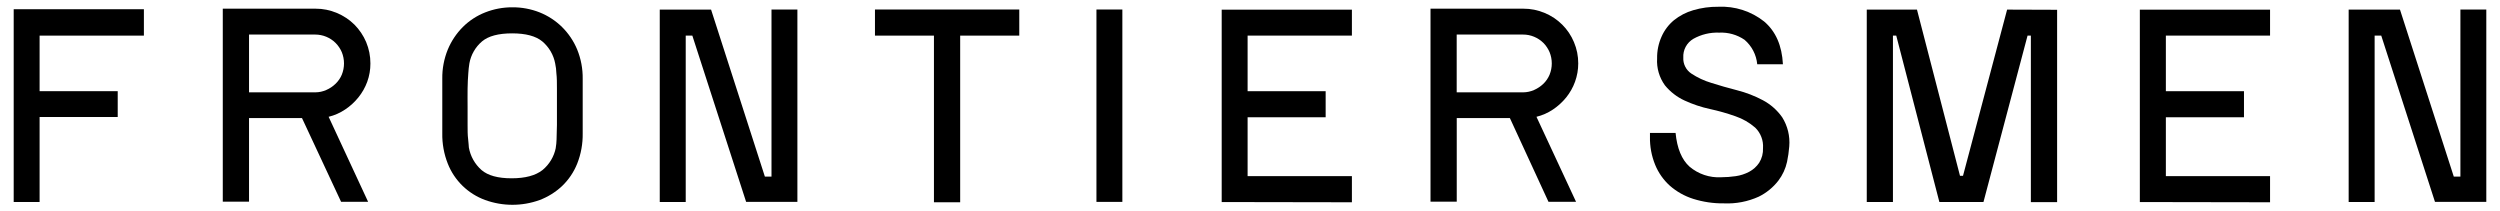<svg width="142" height="12" viewBox="0 0 142 12" fill="none" xmlns="http://www.w3.org/2000/svg">
<path d="M8.173 0.524V2.023H2.249V5.179H6.686V6.646H2.249V11.473H0.778V0.524H8.173Z" fill="black"/>
<path d="M21.039 3.603C21.041 3.957 20.981 4.309 20.86 4.642C20.743 4.964 20.572 5.265 20.357 5.532C20.143 5.798 19.89 6.03 19.605 6.219C19.319 6.412 19.001 6.552 18.666 6.634L20.908 11.461H19.373L17.153 6.706H14.145V11.454H12.654V0.493H17.921C18.338 0.491 18.751 0.574 19.135 0.737C19.507 0.891 19.845 1.116 20.131 1.398C20.415 1.684 20.641 2.021 20.798 2.391C20.958 2.775 21.041 3.187 21.039 3.603ZM17.908 5.245C18.124 5.244 18.337 5.199 18.534 5.11C18.73 5.026 18.908 4.906 19.06 4.758C19.212 4.612 19.333 4.437 19.414 4.243C19.581 3.832 19.581 3.373 19.414 2.962C19.33 2.767 19.21 2.589 19.06 2.438C18.754 2.135 18.34 1.964 17.908 1.963H14.145V5.245H17.908Z" fill="black"/>
<path d="M29.089 0.415C29.625 0.409 30.157 0.508 30.654 0.705C31.128 0.895 31.559 1.176 31.922 1.533C32.292 1.898 32.585 2.333 32.784 2.813C32.999 3.341 33.105 3.907 33.097 4.477V7.571C33.107 8.161 33.001 8.748 32.784 9.297C32.591 9.778 32.298 10.213 31.922 10.571C31.555 10.914 31.125 11.182 30.654 11.361C29.654 11.723 28.558 11.723 27.558 11.361C27.078 11.186 26.64 10.912 26.274 10.556C25.908 10.2 25.622 9.771 25.435 9.297C25.217 8.748 25.111 8.161 25.122 7.571V4.477C25.113 3.907 25.22 3.341 25.435 2.813C25.634 2.335 25.924 1.9 26.29 1.533C26.651 1.173 27.083 0.892 27.558 0.705C28.045 0.513 28.565 0.414 29.089 0.415ZM31.566 8.398C31.593 8.241 31.608 8.082 31.613 7.923C31.613 7.689 31.631 7.411 31.634 7.096C31.637 6.781 31.634 6.437 31.634 6.078C31.634 5.719 31.634 5.376 31.634 5.048C31.634 4.72 31.634 4.424 31.603 4.165C31.597 3.975 31.574 3.787 31.534 3.603C31.442 3.115 31.184 2.675 30.805 2.354C30.435 2.048 29.863 1.895 29.089 1.895C28.314 1.895 27.746 2.046 27.383 2.348C27.005 2.668 26.75 3.109 26.662 3.596C26.632 3.782 26.611 3.97 26.6 4.158C26.578 4.421 26.565 4.714 26.559 5.042C26.553 5.37 26.559 5.713 26.559 6.072C26.559 6.431 26.559 6.768 26.559 7.08C26.559 7.393 26.559 7.667 26.59 7.902C26.622 8.136 26.619 8.295 26.631 8.376C26.718 8.873 26.972 9.325 27.351 9.659C27.714 9.971 28.283 10.127 29.058 10.127C29.832 10.127 30.418 9.971 30.814 9.659C31.204 9.338 31.471 8.893 31.569 8.398H31.566Z" fill="black"/>
<path d="M43.821 0.54H45.292V11.467H42.38L39.325 2.023H38.949V11.473H37.474V0.546H40.389L43.445 10.031H43.821V0.54Z" fill="black"/>
<path d="M49.698 0.54H57.895V2.023H54.538V11.489H53.048V2.023H49.698V0.54Z" fill="black"/>
<path d="M62.278 0.54H63.75V11.467H62.278V0.54Z" fill="black"/>
<path d="M69.392 11.476V0.549H76.788V2.023H70.864V5.179H75.297V6.662H70.864V10.006H76.788V11.489L69.392 11.476Z" fill="black"/>
<path d="M89.644 3.602C89.645 3.957 89.583 4.309 89.462 4.642C89.346 4.964 89.176 5.265 88.962 5.532C88.747 5.797 88.493 6.029 88.21 6.219C87.924 6.411 87.606 6.552 87.271 6.634L89.519 11.461H87.953L85.761 6.706H82.743V11.454H81.253V0.493H86.525C86.943 0.491 87.356 0.574 87.74 0.737C88.491 1.048 89.088 1.643 89.4 2.391C89.563 2.774 89.646 3.186 89.644 3.602ZM86.513 5.245C86.729 5.244 86.942 5.198 87.139 5.11C87.334 5.024 87.512 4.905 87.665 4.758C87.816 4.612 87.936 4.436 88.016 4.243C88.183 3.832 88.183 3.373 88.016 2.962C87.933 2.767 87.814 2.589 87.665 2.438C87.514 2.289 87.335 2.17 87.139 2.088C86.941 2.005 86.728 1.962 86.513 1.963H82.74V5.245H86.513Z" fill="black"/>
<path d="M95.612 3.272C95.602 3.449 95.639 3.625 95.719 3.784C95.798 3.943 95.918 4.078 96.066 4.177C96.416 4.409 96.799 4.588 97.202 4.708C97.657 4.853 98.148 4.994 98.674 5.129C99.181 5.258 99.671 5.448 100.133 5.694C100.57 5.926 100.945 6.258 101.229 6.662C101.539 7.156 101.679 7.736 101.63 8.317C101.607 8.612 101.565 8.905 101.504 9.194C101.419 9.582 101.251 9.946 101.01 10.262C100.713 10.645 100.333 10.956 99.898 11.17C99.277 11.452 98.598 11.582 97.916 11.551C97.326 11.559 96.738 11.472 96.175 11.295C95.687 11.141 95.236 10.888 94.851 10.552C94.487 10.224 94.201 9.819 94.015 9.366C93.808 8.86 93.707 8.317 93.718 7.77V7.552H95.173C95.258 8.426 95.521 9.066 95.966 9.466C96.464 9.888 97.106 10.104 97.76 10.068C98.037 10.067 98.315 10.046 98.589 10.006C98.858 9.968 99.117 9.883 99.356 9.756C99.583 9.635 99.777 9.46 99.92 9.247C100.077 8.997 100.153 8.705 100.139 8.41C100.154 8.196 100.122 7.981 100.045 7.781C99.969 7.58 99.849 7.399 99.695 7.249C99.368 6.965 98.99 6.747 98.58 6.606C98.107 6.438 97.624 6.301 97.133 6.194C96.634 6.086 96.148 5.924 95.684 5.71C95.251 5.511 94.87 5.216 94.569 4.848C94.247 4.405 94.09 3.864 94.124 3.318C94.116 2.894 94.202 2.473 94.375 2.085C94.533 1.723 94.775 1.402 95.079 1.149C95.403 0.889 95.776 0.695 96.175 0.58C96.639 0.444 97.12 0.378 97.603 0.384C98.542 0.34 99.466 0.637 100.202 1.22C100.859 1.776 101.216 2.588 101.27 3.649H99.811C99.76 3.111 99.502 2.612 99.09 2.26C98.668 1.972 98.162 1.829 97.65 1.854C97.139 1.833 96.631 1.954 96.185 2.204C96 2.312 95.848 2.469 95.747 2.657C95.646 2.846 95.599 3.058 95.612 3.272Z" fill="black"/>
<path d="M116.844 0.556V11.482H115.353V2.023H115.165L112.661 11.473H110.156L107.707 2.023H107.519V11.473H106.032V0.546H108.884L111.327 9.984H111.499L114.004 0.546L116.844 0.556Z" fill="black"/>
<path d="M121.543 11.476V0.549H128.939V2.023H123.021V5.179H127.458V6.662H123.021V10.006H128.939V11.489L121.543 11.476Z" fill="black"/>
<path d="M139.751 0.54H141.222V11.467H138.307L135.255 2.023H134.879V11.473H133.404V0.546H136.319L139.375 10.031H139.751V0.54Z" fill="black"/>
</svg>
